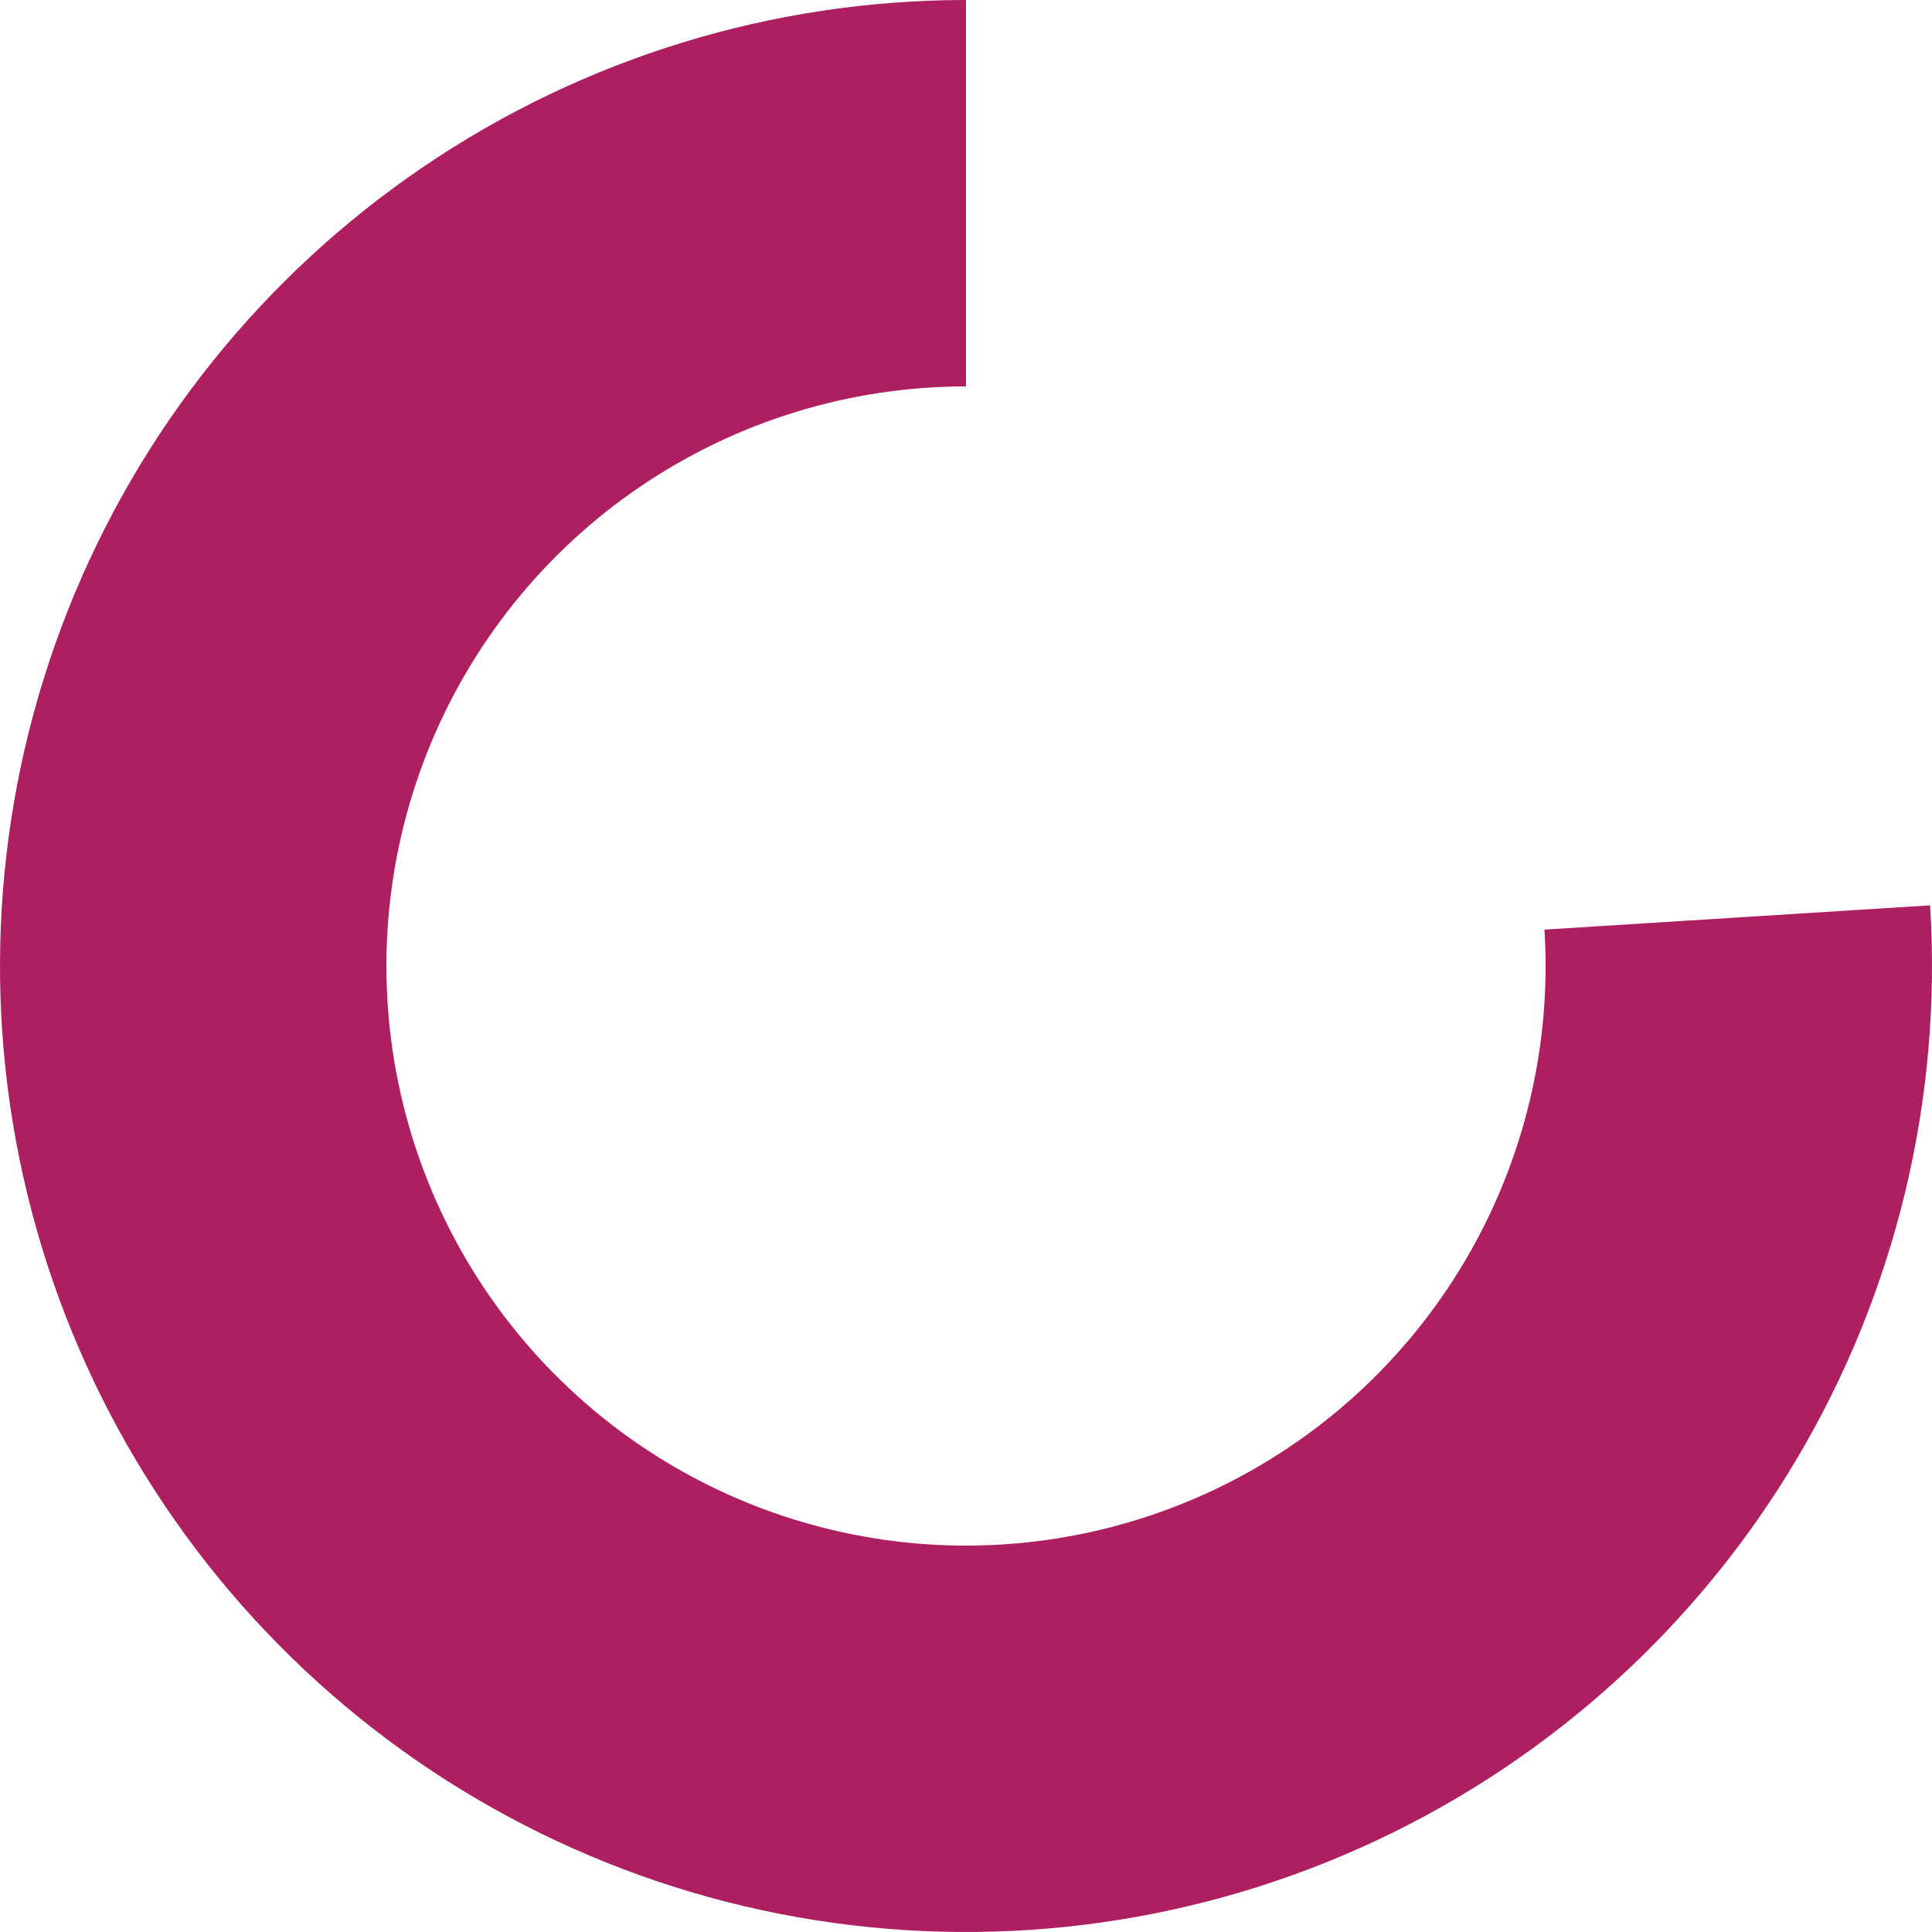 <svg xmlns="http://www.w3.org/2000/svg" width="200px" height="200px" viewBox="0 0 200 200" fill="none" aria-hidden="true"><defs><linearGradient class="cerosgradient" data-cerosgradient="true" id="CerosGradient_ide0540c423" gradientUnits="userSpaceOnUse" x1="50%" y1="100%" x2="50%" y2="0%"><stop offset="0%" stop-color="#d1d1d1"/><stop offset="100%" stop-color="#d1d1d1"/></linearGradient><linearGradient/></defs>
<path d="M100 1.08877e-05C79.954 1.17639e-05 60.371 6.025 43.792 17.292C27.212 28.559 14.402 44.55 7.022 63.188C-0.357 81.826 -1.965 102.251 2.408 121.814C6.781 141.377 16.933 159.175 31.545 172.897C46.158 186.619 64.558 195.633 84.357 198.769C104.156 201.905 124.44 199.018 142.578 190.483C160.716 181.948 175.87 168.158 186.074 150.904C196.278 133.65 201.061 113.727 199.803 93.721L159.882 96.233C160.637 108.236 157.767 120.19 151.645 130.542C145.522 140.895 136.43 149.169 125.547 154.29C114.664 159.411 102.493 161.143 90.614 159.261C78.734 157.38 67.695 151.971 58.927 143.738C50.16 135.505 44.069 124.826 41.445 113.089C38.821 101.351 39.786 89.095 44.213 77.912C48.641 66.73 56.327 57.136 66.275 50.375C76.223 43.615 87.972 40 100 40L100 1.08877e-05Z" fill="#AE1F62"/>
</svg>